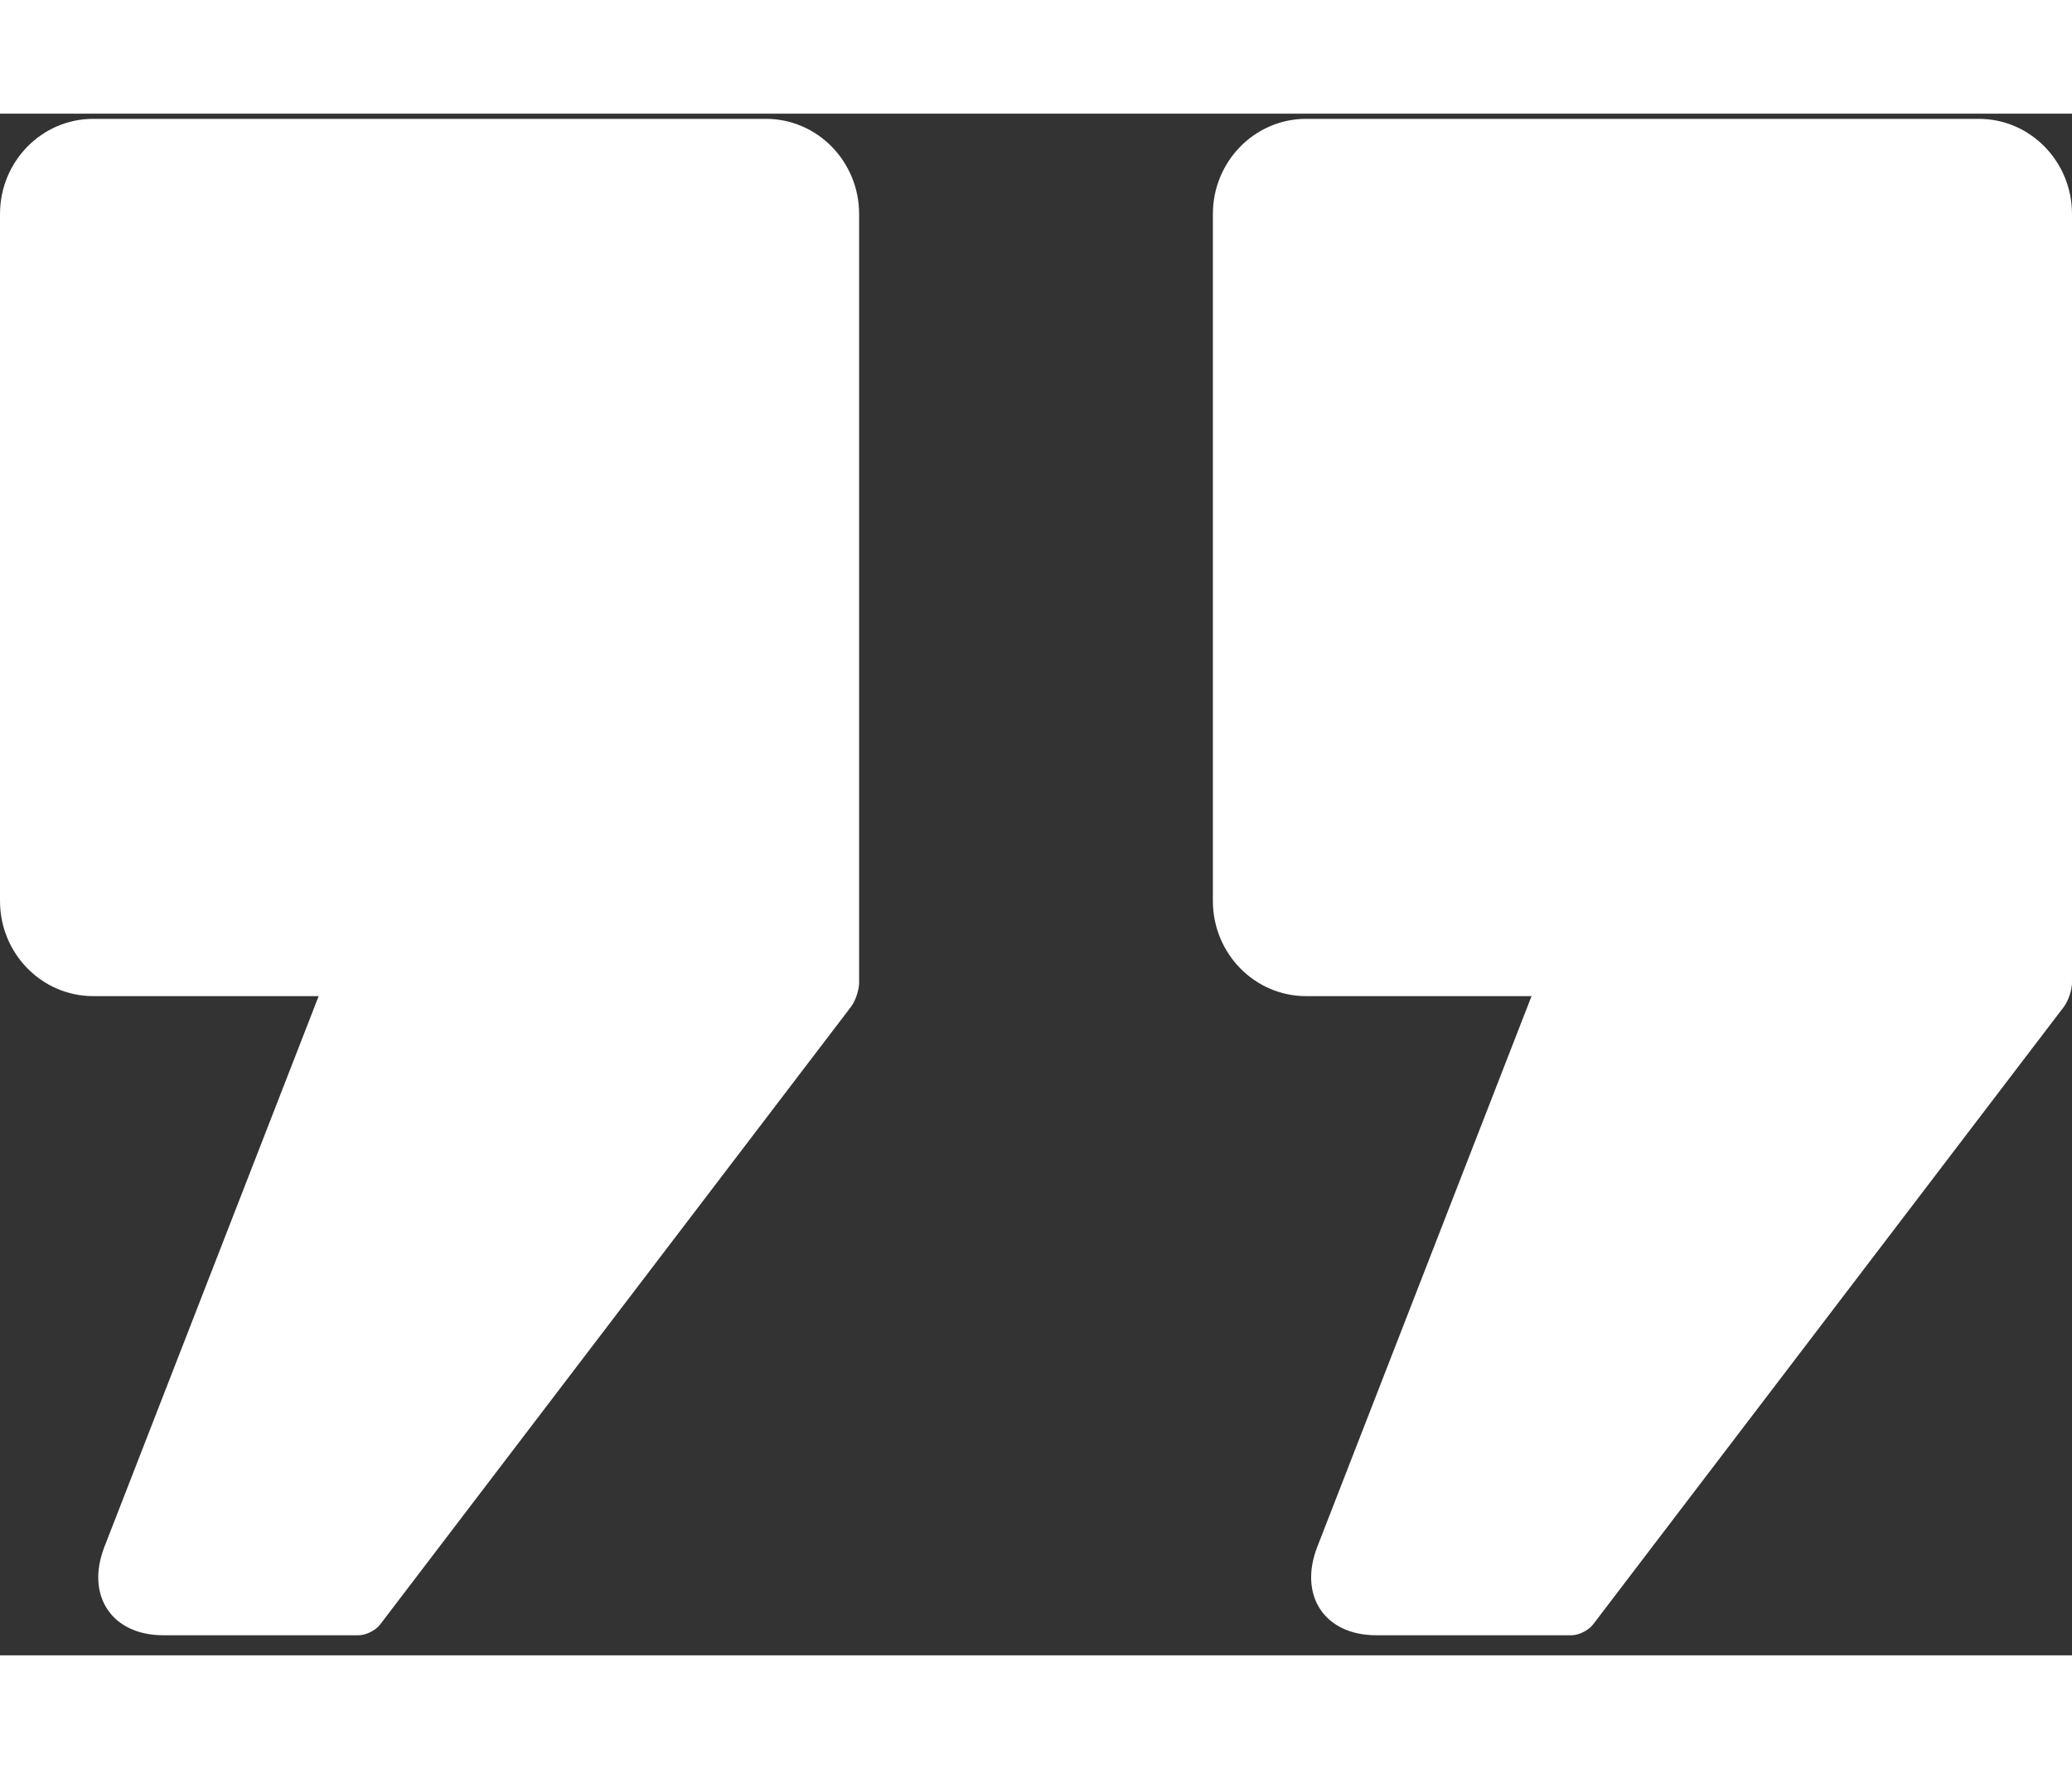 <?xml version="1.0" encoding="UTF-8"?>
<svg width="4.556em" height="3.889em" viewBox="0 0 82 61" version="1.1" xmlns="http://www.w3.org/2000/svg" xmlns:xlink="http://www.w3.org/1999/xlink">
    <rect x="0" y="0" width="82" height="61" fill="#333333" stroke="none"/>
    <title>Combined Shape</title>
    <g id="MASTER-Mockup" stroke="none" stroke-width="1" fill="none" fill-rule="evenodd">
        <g id="Accueil-6-" transform="translate(-1677, -6178)" fill="#FFFFFF">
            <g id="Mockup/Sections/Temoignages" transform="translate(1, 5840)">
                <path d="M1679.69,372.917 L1688.611,372.917 L1680.133,394.704 C1679.381,396.638 1680.423,398.205 1682.461,398.205 L1690.193,398.205 C1690.484,398.205 1690.865,398.015 1691.043,397.781 L1709.676,373.342 C1709.855,373.107 1710,372.676 1710,372.379 L1710,341.973 C1710,339.892 1708.348,338.205 1706.31,338.205 L1679.69,338.205 C1677.652,338.205 1676,339.892 1676,341.973 L1676,369.15 C1676,371.23 1677.652,372.917 1679.69,372.917 M1727.69,372.917 L1736.611,372.917 L1728.133,394.704 C1727.381,396.638 1728.423,398.205 1730.461,398.205 L1738.192,398.205 C1738.484,398.205 1738.864,398.015 1739.044,397.781 L1757.676,373.342 C1757.855,373.107 1758,372.676 1758,372.379 L1758,341.973 C1758,339.892 1756.348,338.205 1754.31,338.205 L1727.69,338.205 C1725.652,338.205 1724,339.892 1724,341.973 L1724,369.15 C1724,371.23 1725.652,372.917 1727.69,372.917" id="Combined-Shape"></path>
            </g>
        </g>
    </g>
</svg>